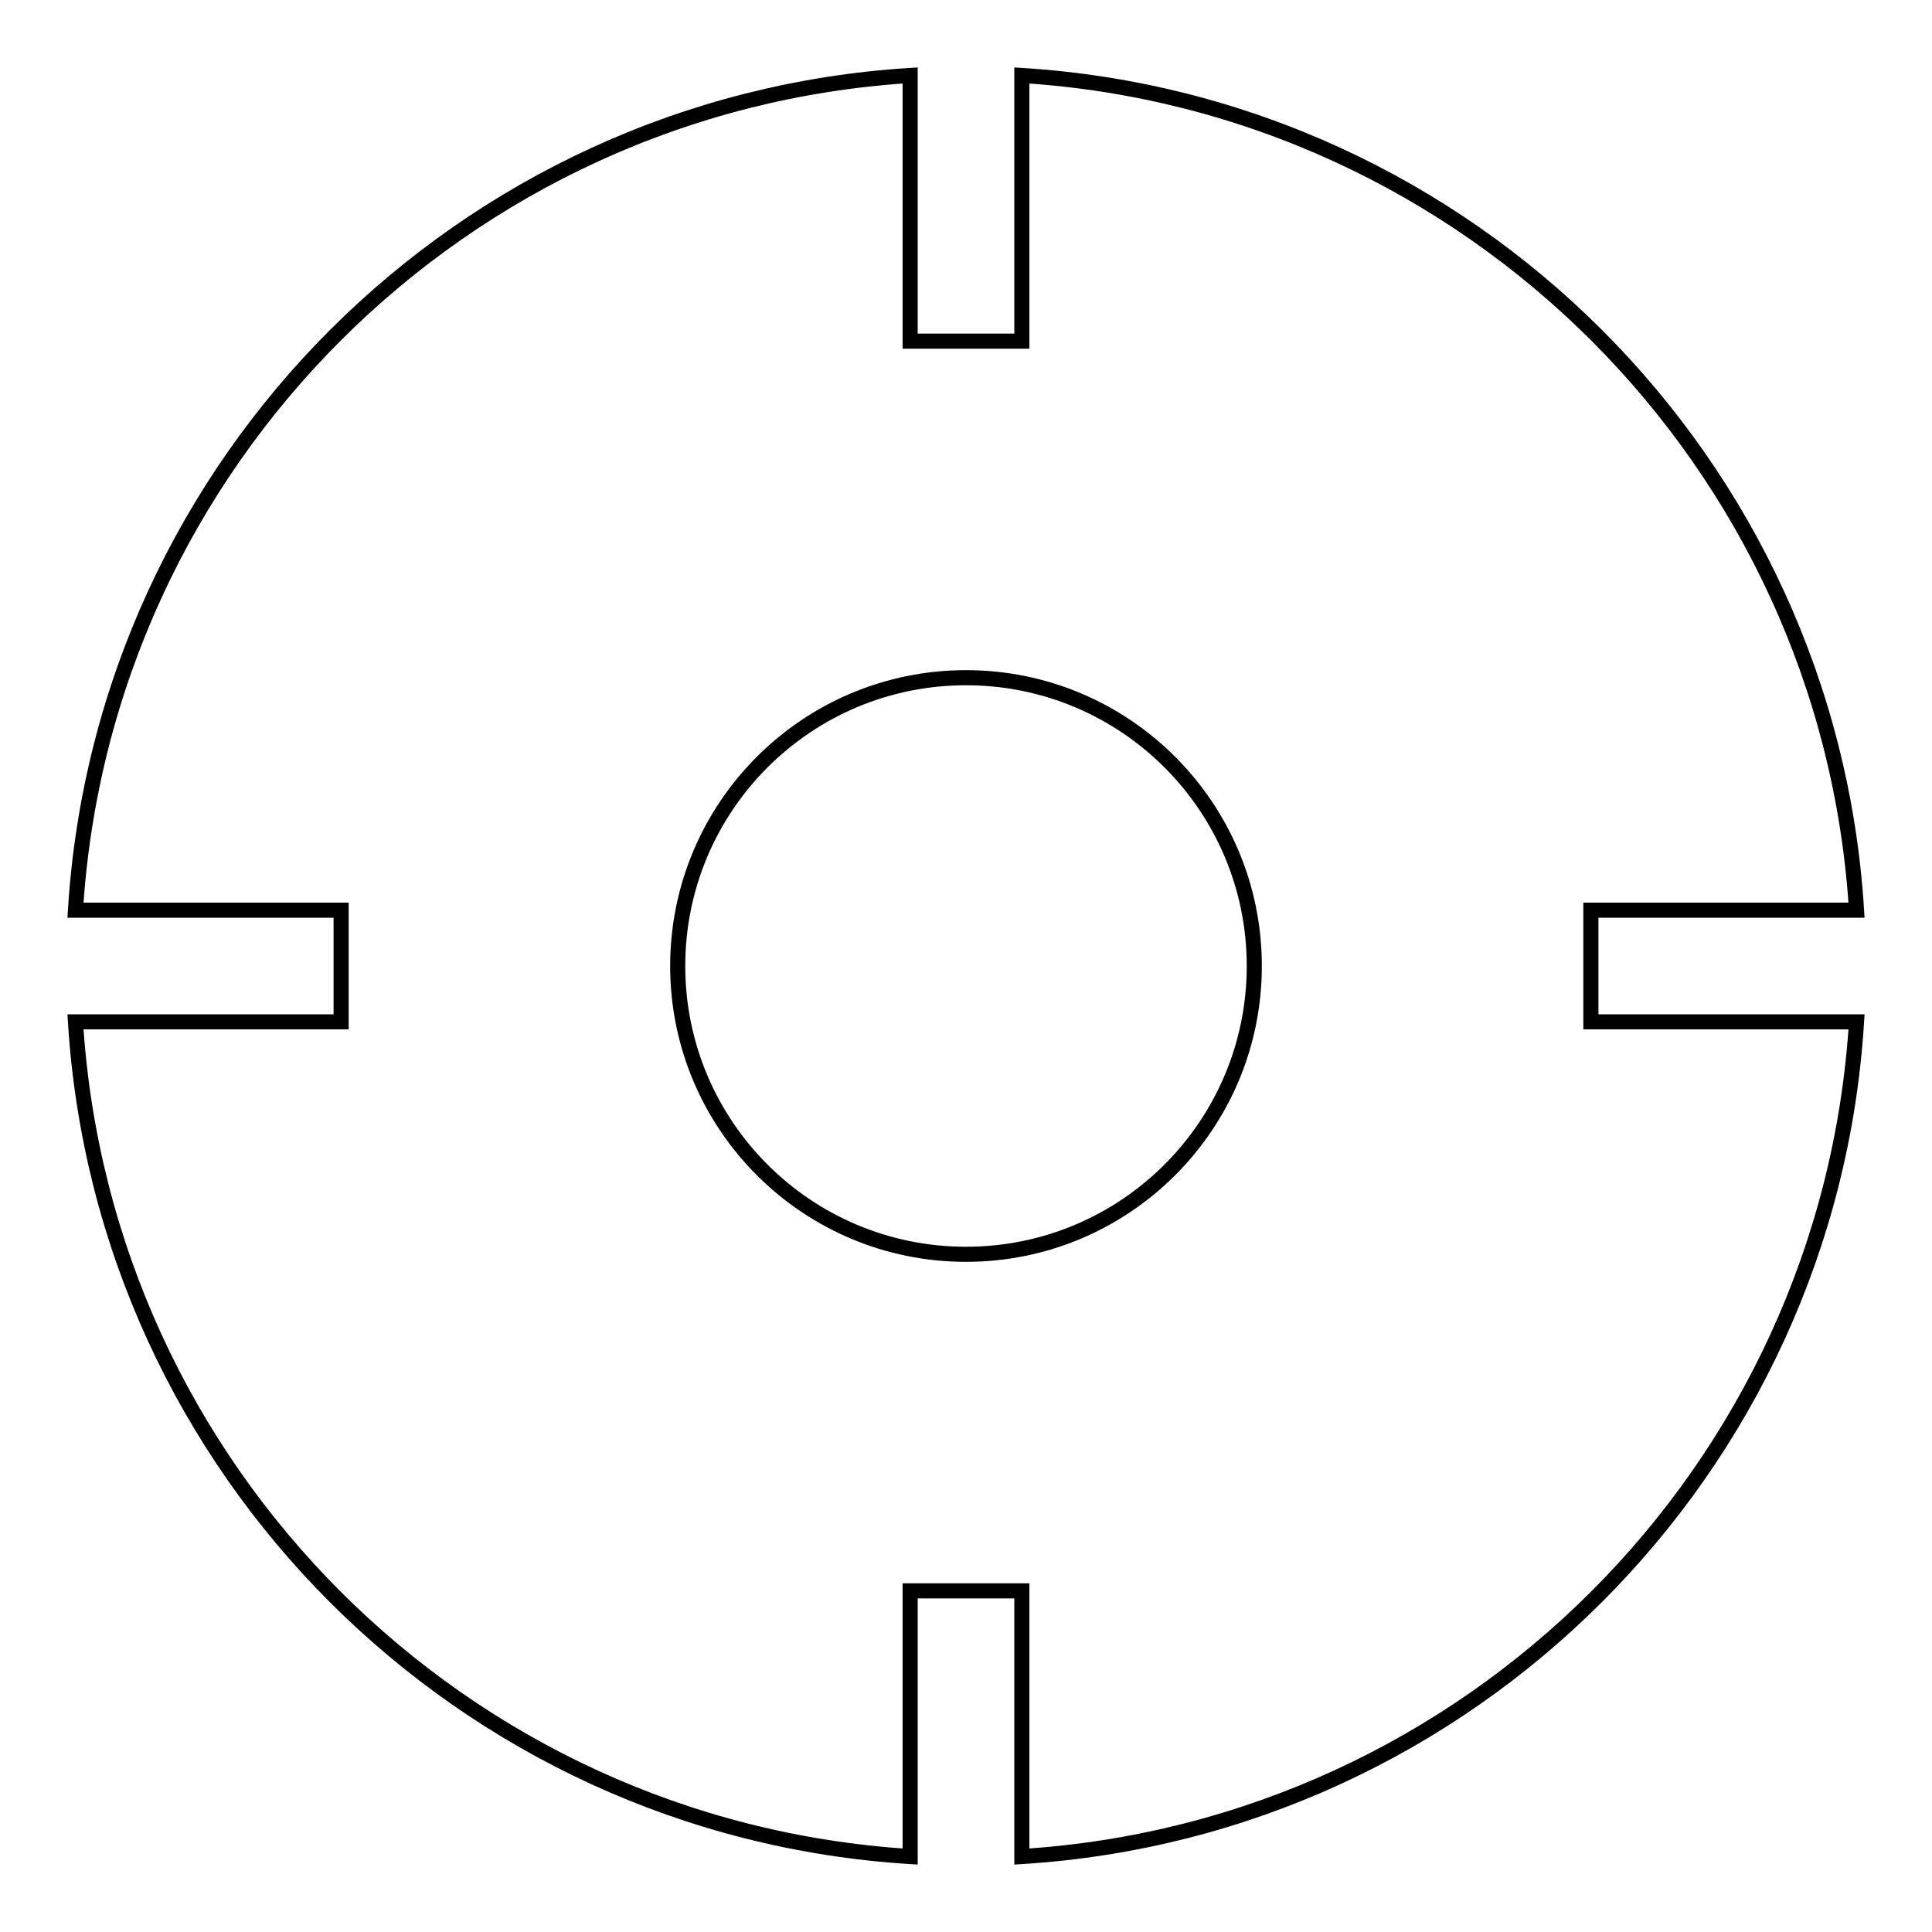 <?xml version="1.0" encoding="utf-8"?>
<!-- Svg Vector Icons : http://www.onlinewebfonts.com/icon -->
<!DOCTYPE svg PUBLIC "-//W3C//DTD SVG 1.1//EN" "http://www.w3.org/Graphics/SVG/1.1/DTD/svg11.dtd">
<svg version="1.1" xmlns="http://www.w3.org/2000/svg" xmlns:xlink="http://www.w3.org/1999/xlink" x="0px" y="0px" viewBox="0 0 256 256" enable-background="new 0 0 256 256" xml:space="preserve">
<g> <path stroke-width="2" fill-opacity="0" stroke="#000000"  d="M210.8,135.4v-14.8H246C242.3,61.2,194.7,13.7,135.4,10v35.2h-14.8V10C61.3,13.7,13.7,61.2,10,120.6h35.2 v14.8H10c3.7,59.4,51.2,106.9,110.6,110.6v-35.2h14.8V246c59.3-3.7,106.9-51.2,110.6-110.6H210.8z M128,166.2 c-21.1,0-38.2-17.1-38.2-38.2c0-21.1,17.1-38.2,38.2-38.2c21.1,0,38.2,17.1,38.2,38.2C166.2,149.1,149.1,166.2,128,166.2z"/></g>
</svg>